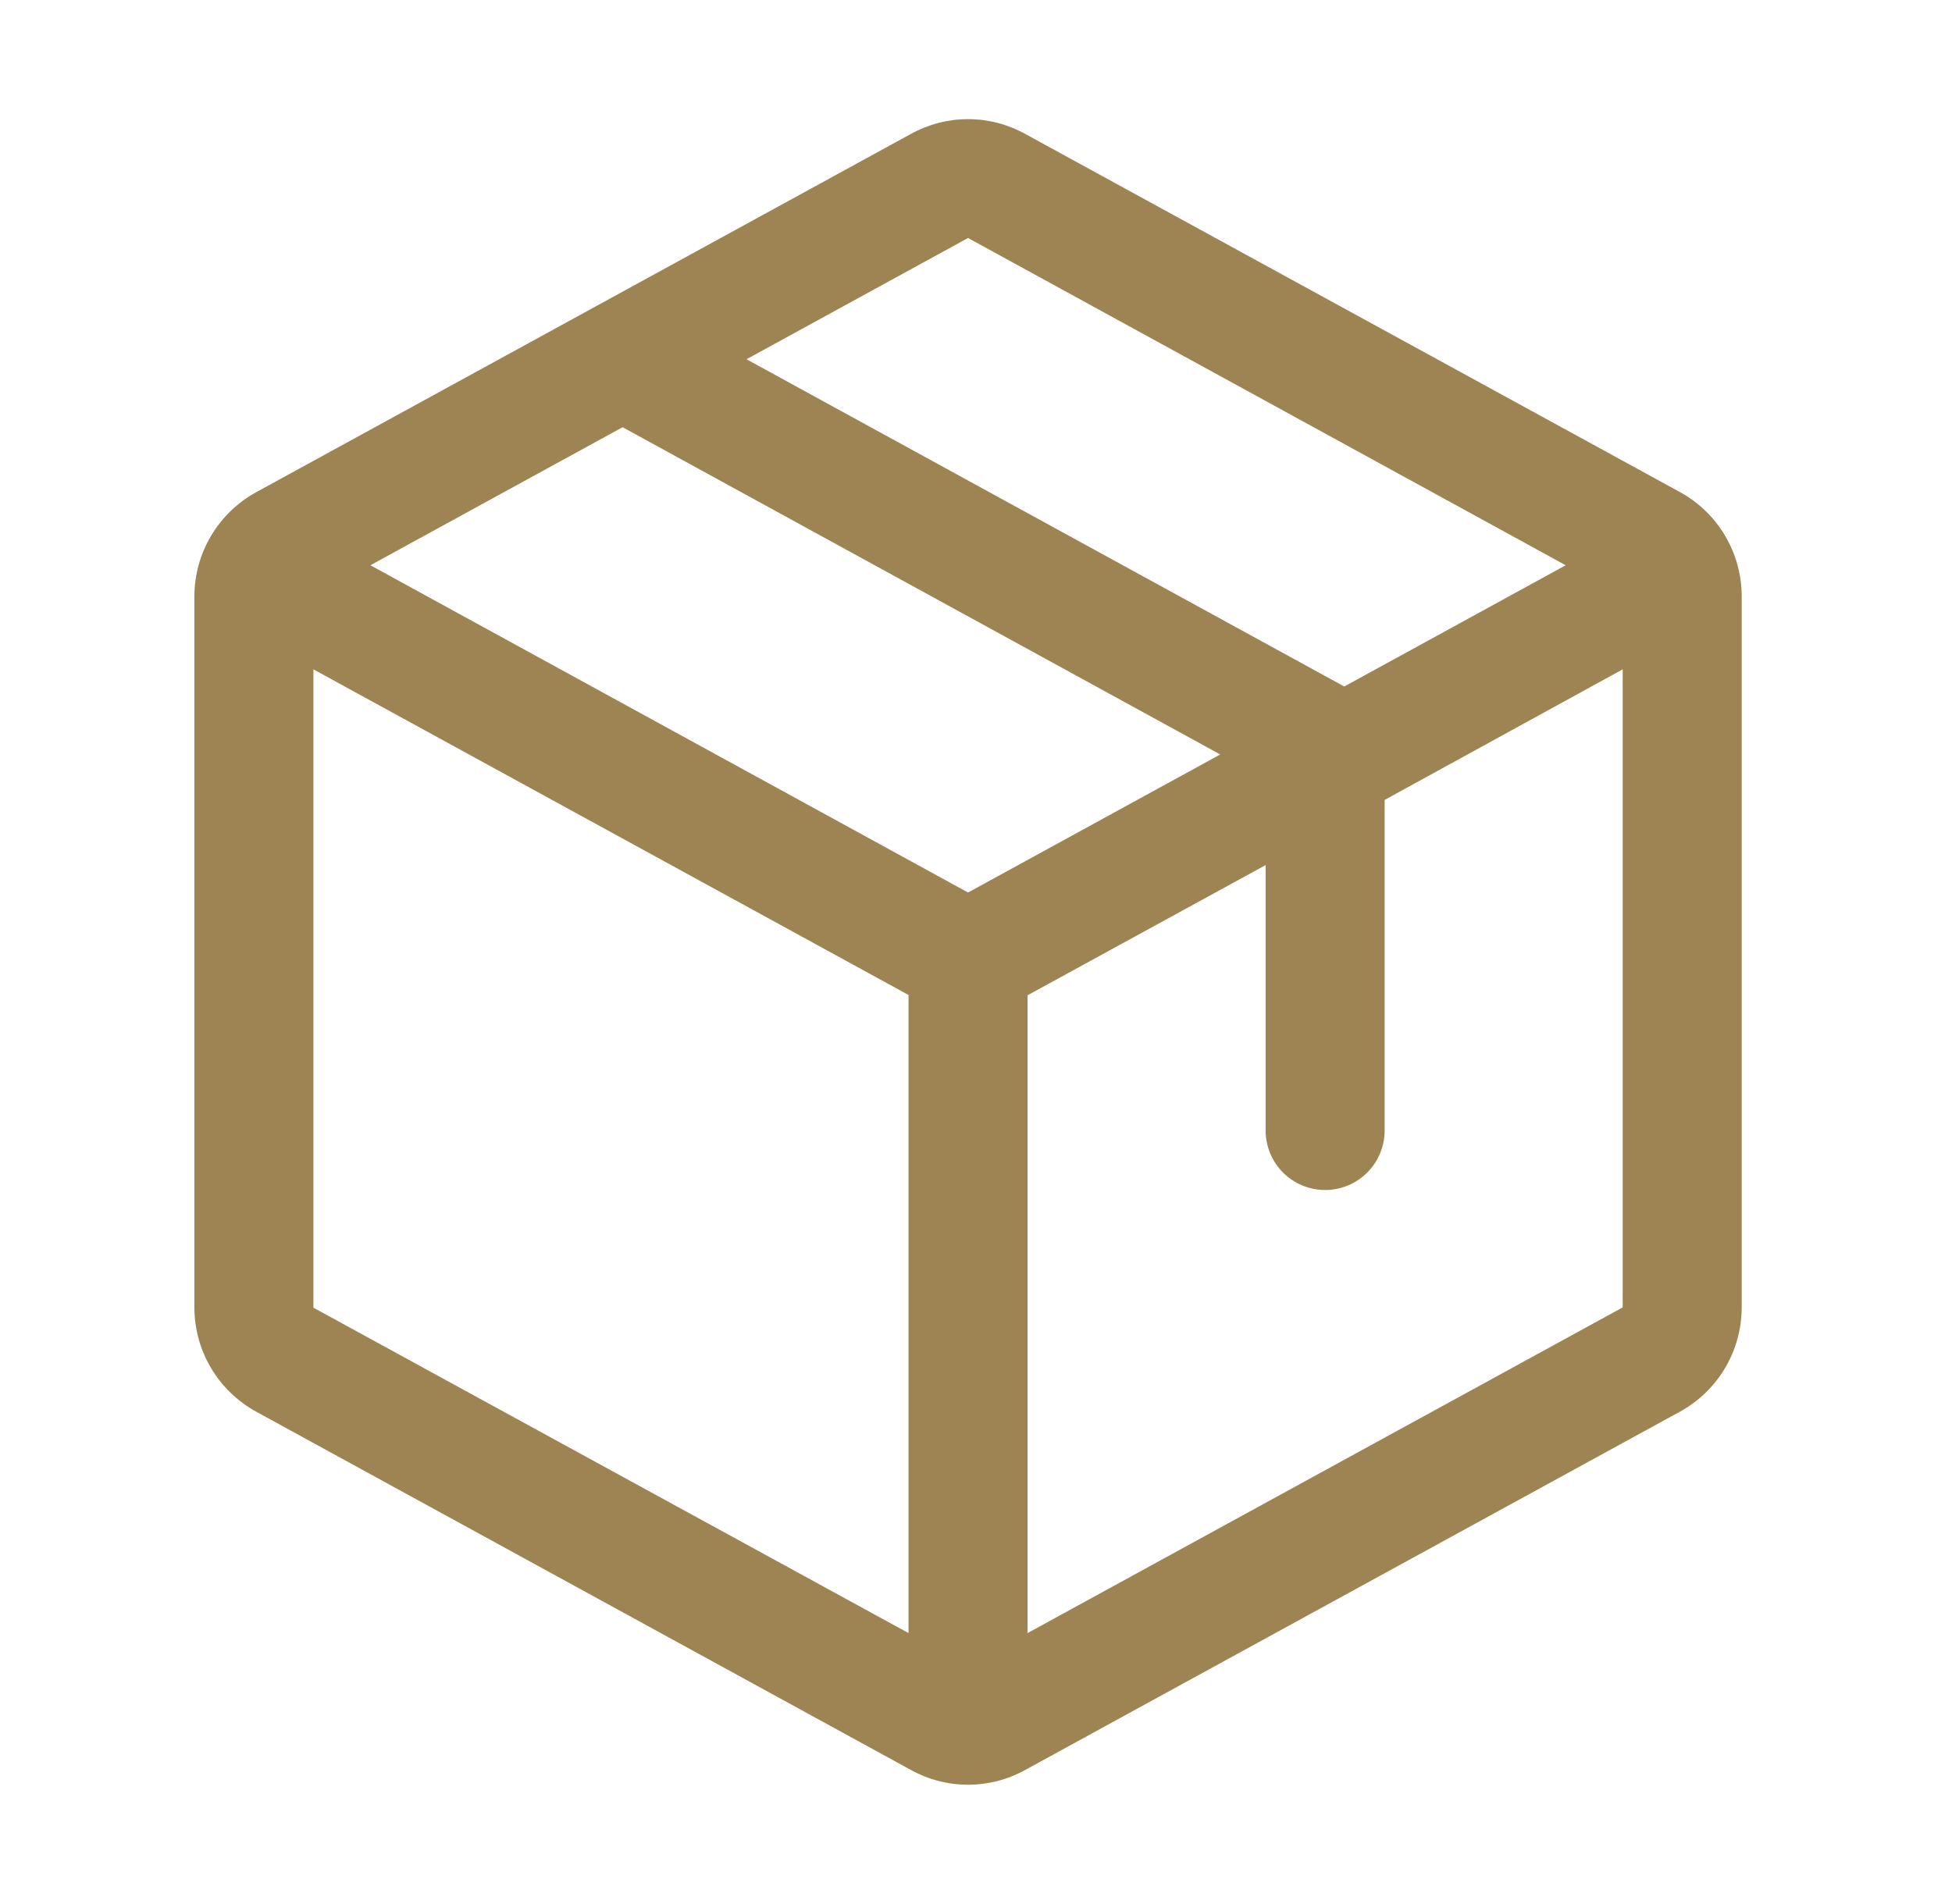 <svg width="41" height="40" viewBox="0 0 41 40" fill="none" xmlns="http://www.w3.org/2000/svg">
<path d="M35.283 10.336L21.533 2.813C21.166 2.61 20.753 2.503 20.333 2.503C19.913 2.503 19.501 2.61 19.133 2.813L5.383 10.339C4.991 10.554 4.663 10.87 4.434 11.255C4.205 11.64 4.084 12.079 4.083 12.527V27.47C4.084 27.918 4.205 28.357 4.434 28.742C4.663 29.127 4.991 29.443 5.383 29.658L19.133 37.184C19.501 37.387 19.913 37.494 20.333 37.494C20.753 37.494 21.166 37.387 21.533 37.184L35.283 29.658C35.676 29.443 36.004 29.127 36.232 28.742C36.461 28.357 36.582 27.918 36.583 27.47V12.528C36.583 12.08 36.462 11.64 36.234 11.254C36.005 10.868 35.677 10.551 35.283 10.336ZM20.333 5L32.886 11.875L28.235 14.422L15.68 7.547L20.333 5ZM20.333 18.75L7.78 11.875L13.077 8.975L25.63 15.85L20.333 18.75ZM6.583 14.062L19.083 20.903V34.308L6.583 27.472V14.062ZM34.083 27.466L21.583 34.308V20.909L26.583 18.174V23.75C26.583 24.081 26.715 24.399 26.949 24.634C27.184 24.868 27.502 25 27.833 25C28.165 25 28.483 24.868 28.717 24.634C28.952 24.399 29.083 24.081 29.083 23.75V16.805L34.083 14.062V27.464V27.466Z" fill="#9F8453"/>
</svg>
